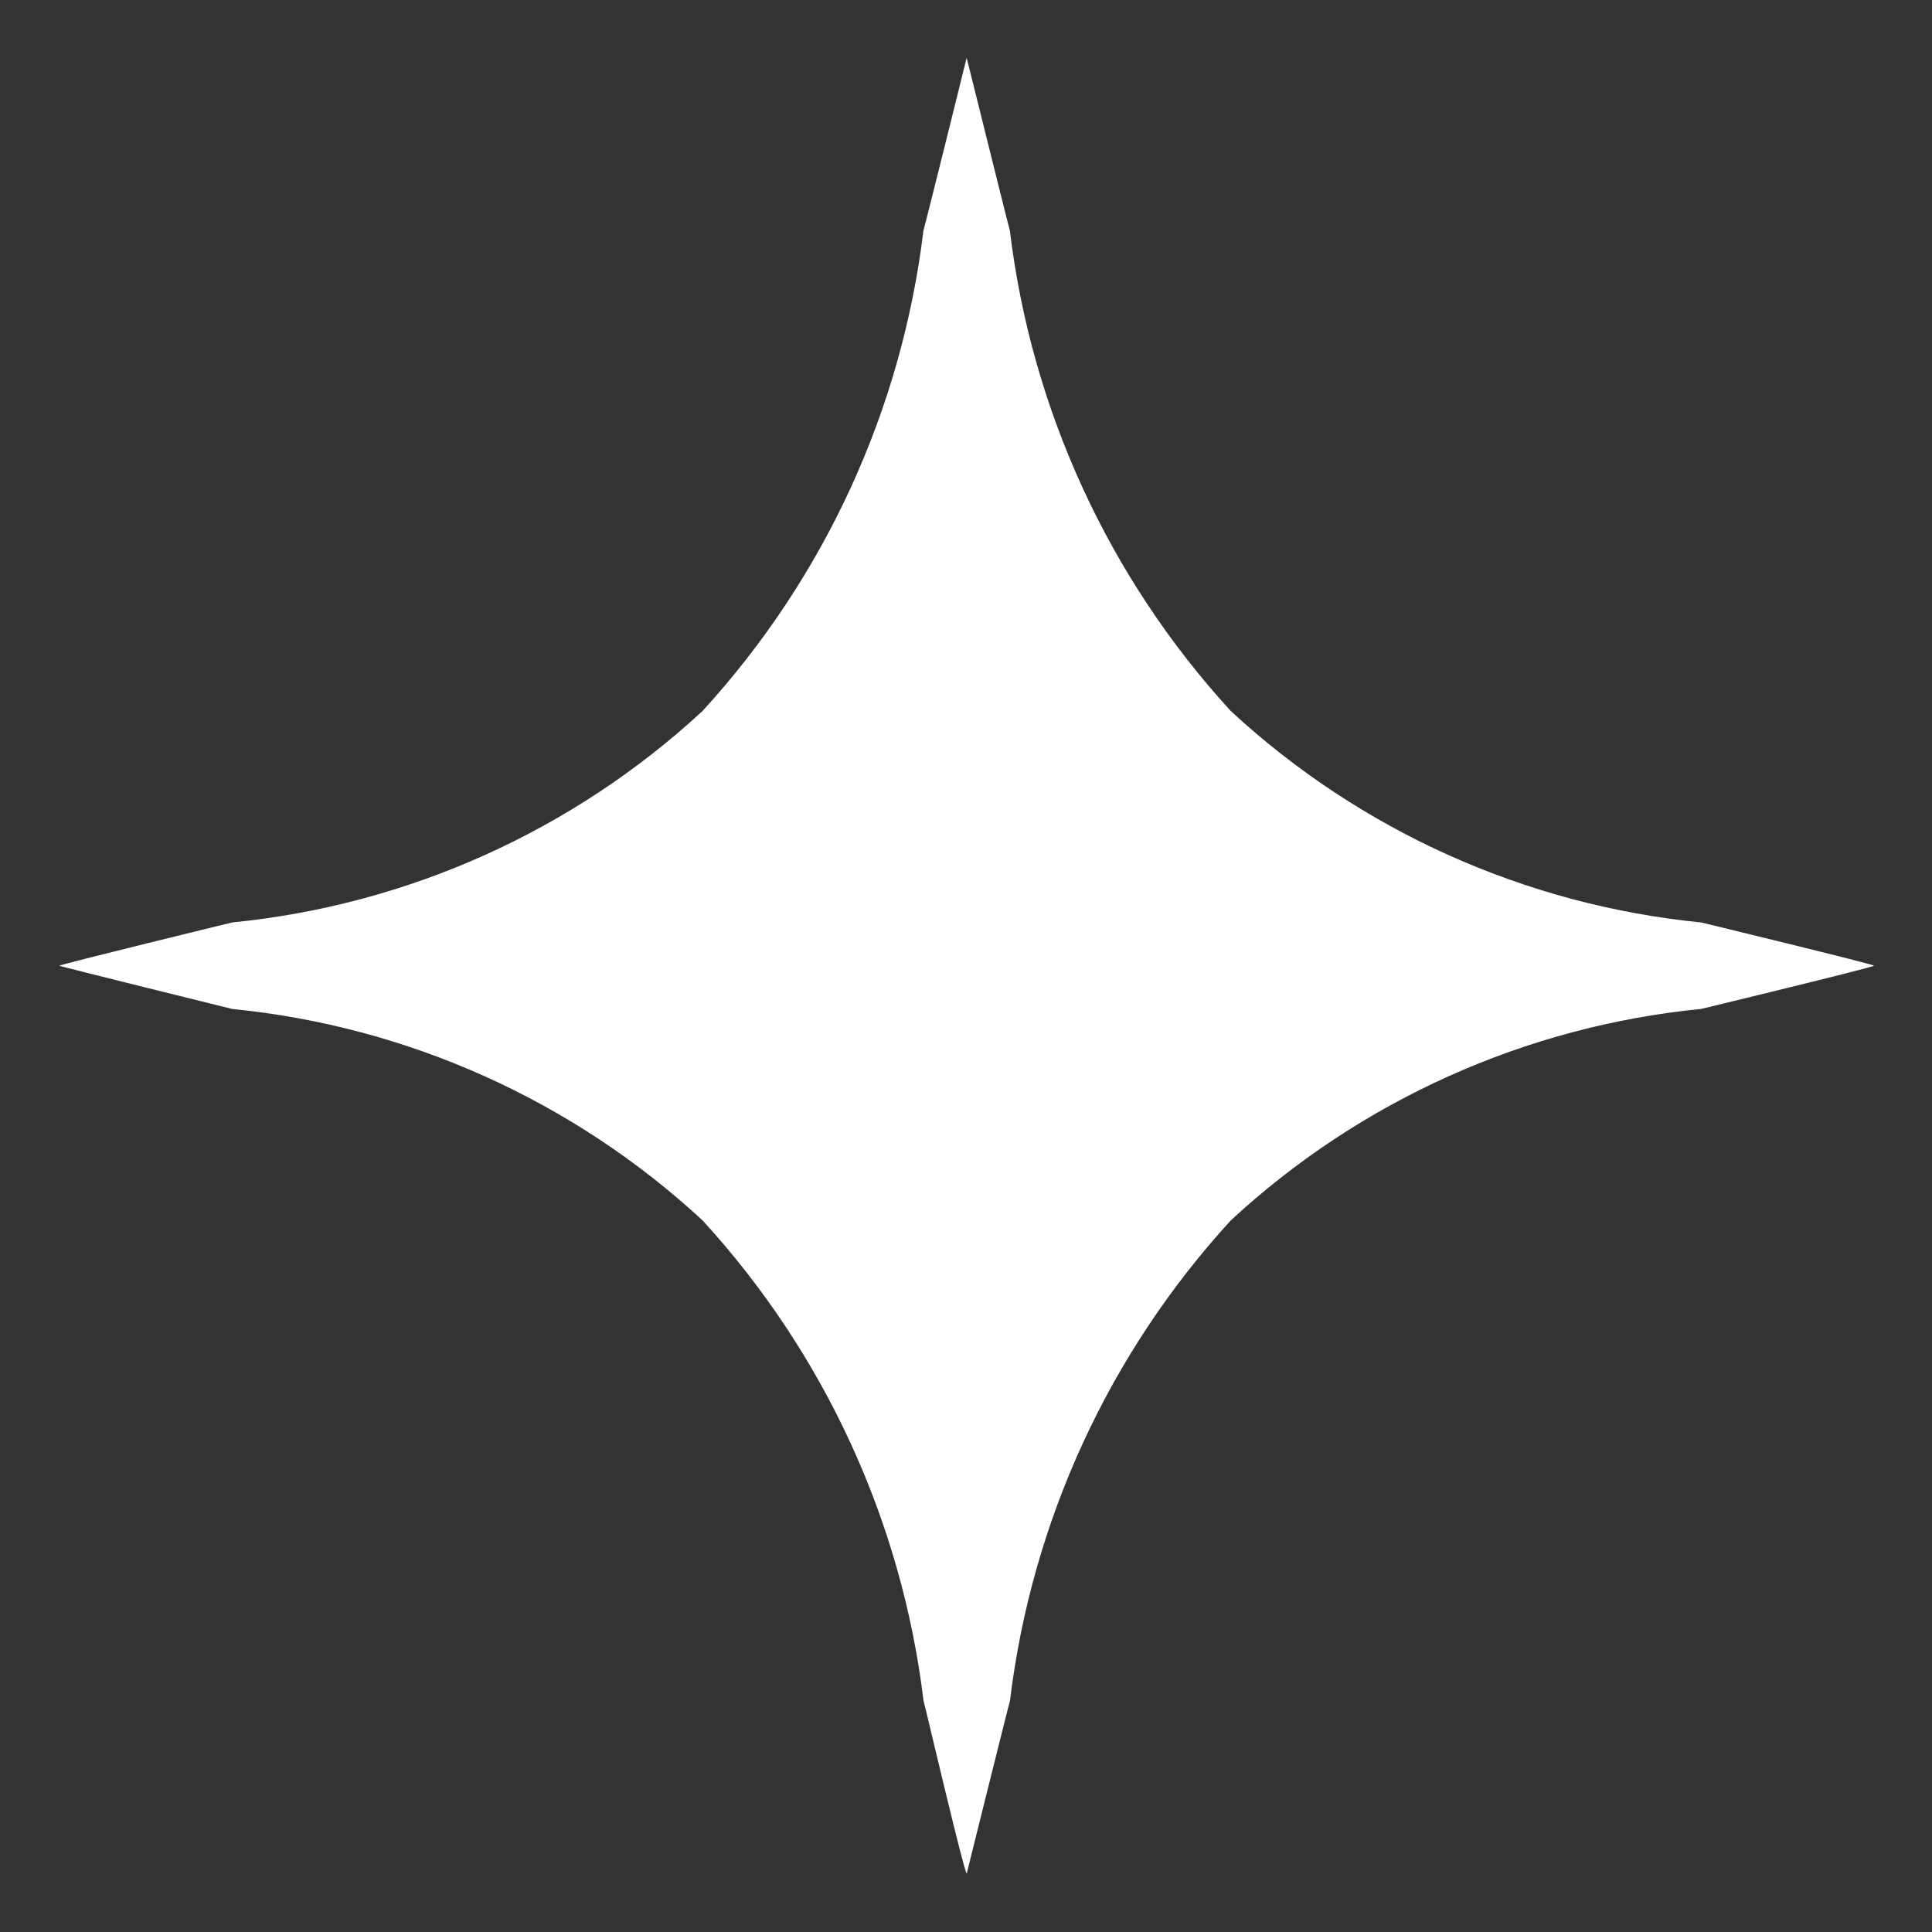 <svg width="33" height="33" viewBox="0 0 33 33" fill="none" xmlns="http://www.w3.org/2000/svg">
<rect x="0" y="0" width="33" height="33" fill="#333333" stroke="none"/>
<path fill-rule="evenodd" clip-rule="evenodd" d="M29.058 17.233C26.058 17.529 23.237 18.797 21.024 20.844C18.941 23.119 17.621 25.989 17.251 29.052C17.245 29.052 16.511 32.003 16.513 32.001C16.47 32.001 15.781 29.052 15.775 29.052C15.404 25.989 14.084 23.119 12 20.845C9.787 18.798 6.966 17.53 3.966 17.234C3.966 17.234 0.979 16.495 1.012 16.495C1.034 16.471 3.963 15.756 3.966 15.756C6.966 15.459 9.787 14.191 12 12.144C14.083 9.869 15.403 6.999 15.773 3.937C15.779 3.937 16.511 0.996 16.511 0.988C16.511 0.98 17.243 3.937 17.249 3.937C17.619 6.999 18.939 9.869 21.022 12.144C23.235 14.191 26.056 15.459 29.056 15.756C29.056 15.756 32.01 16.471 32.01 16.495C32.01 16.519 29.061 17.233 29.058 17.233Z" fill="white"/>
</svg>
